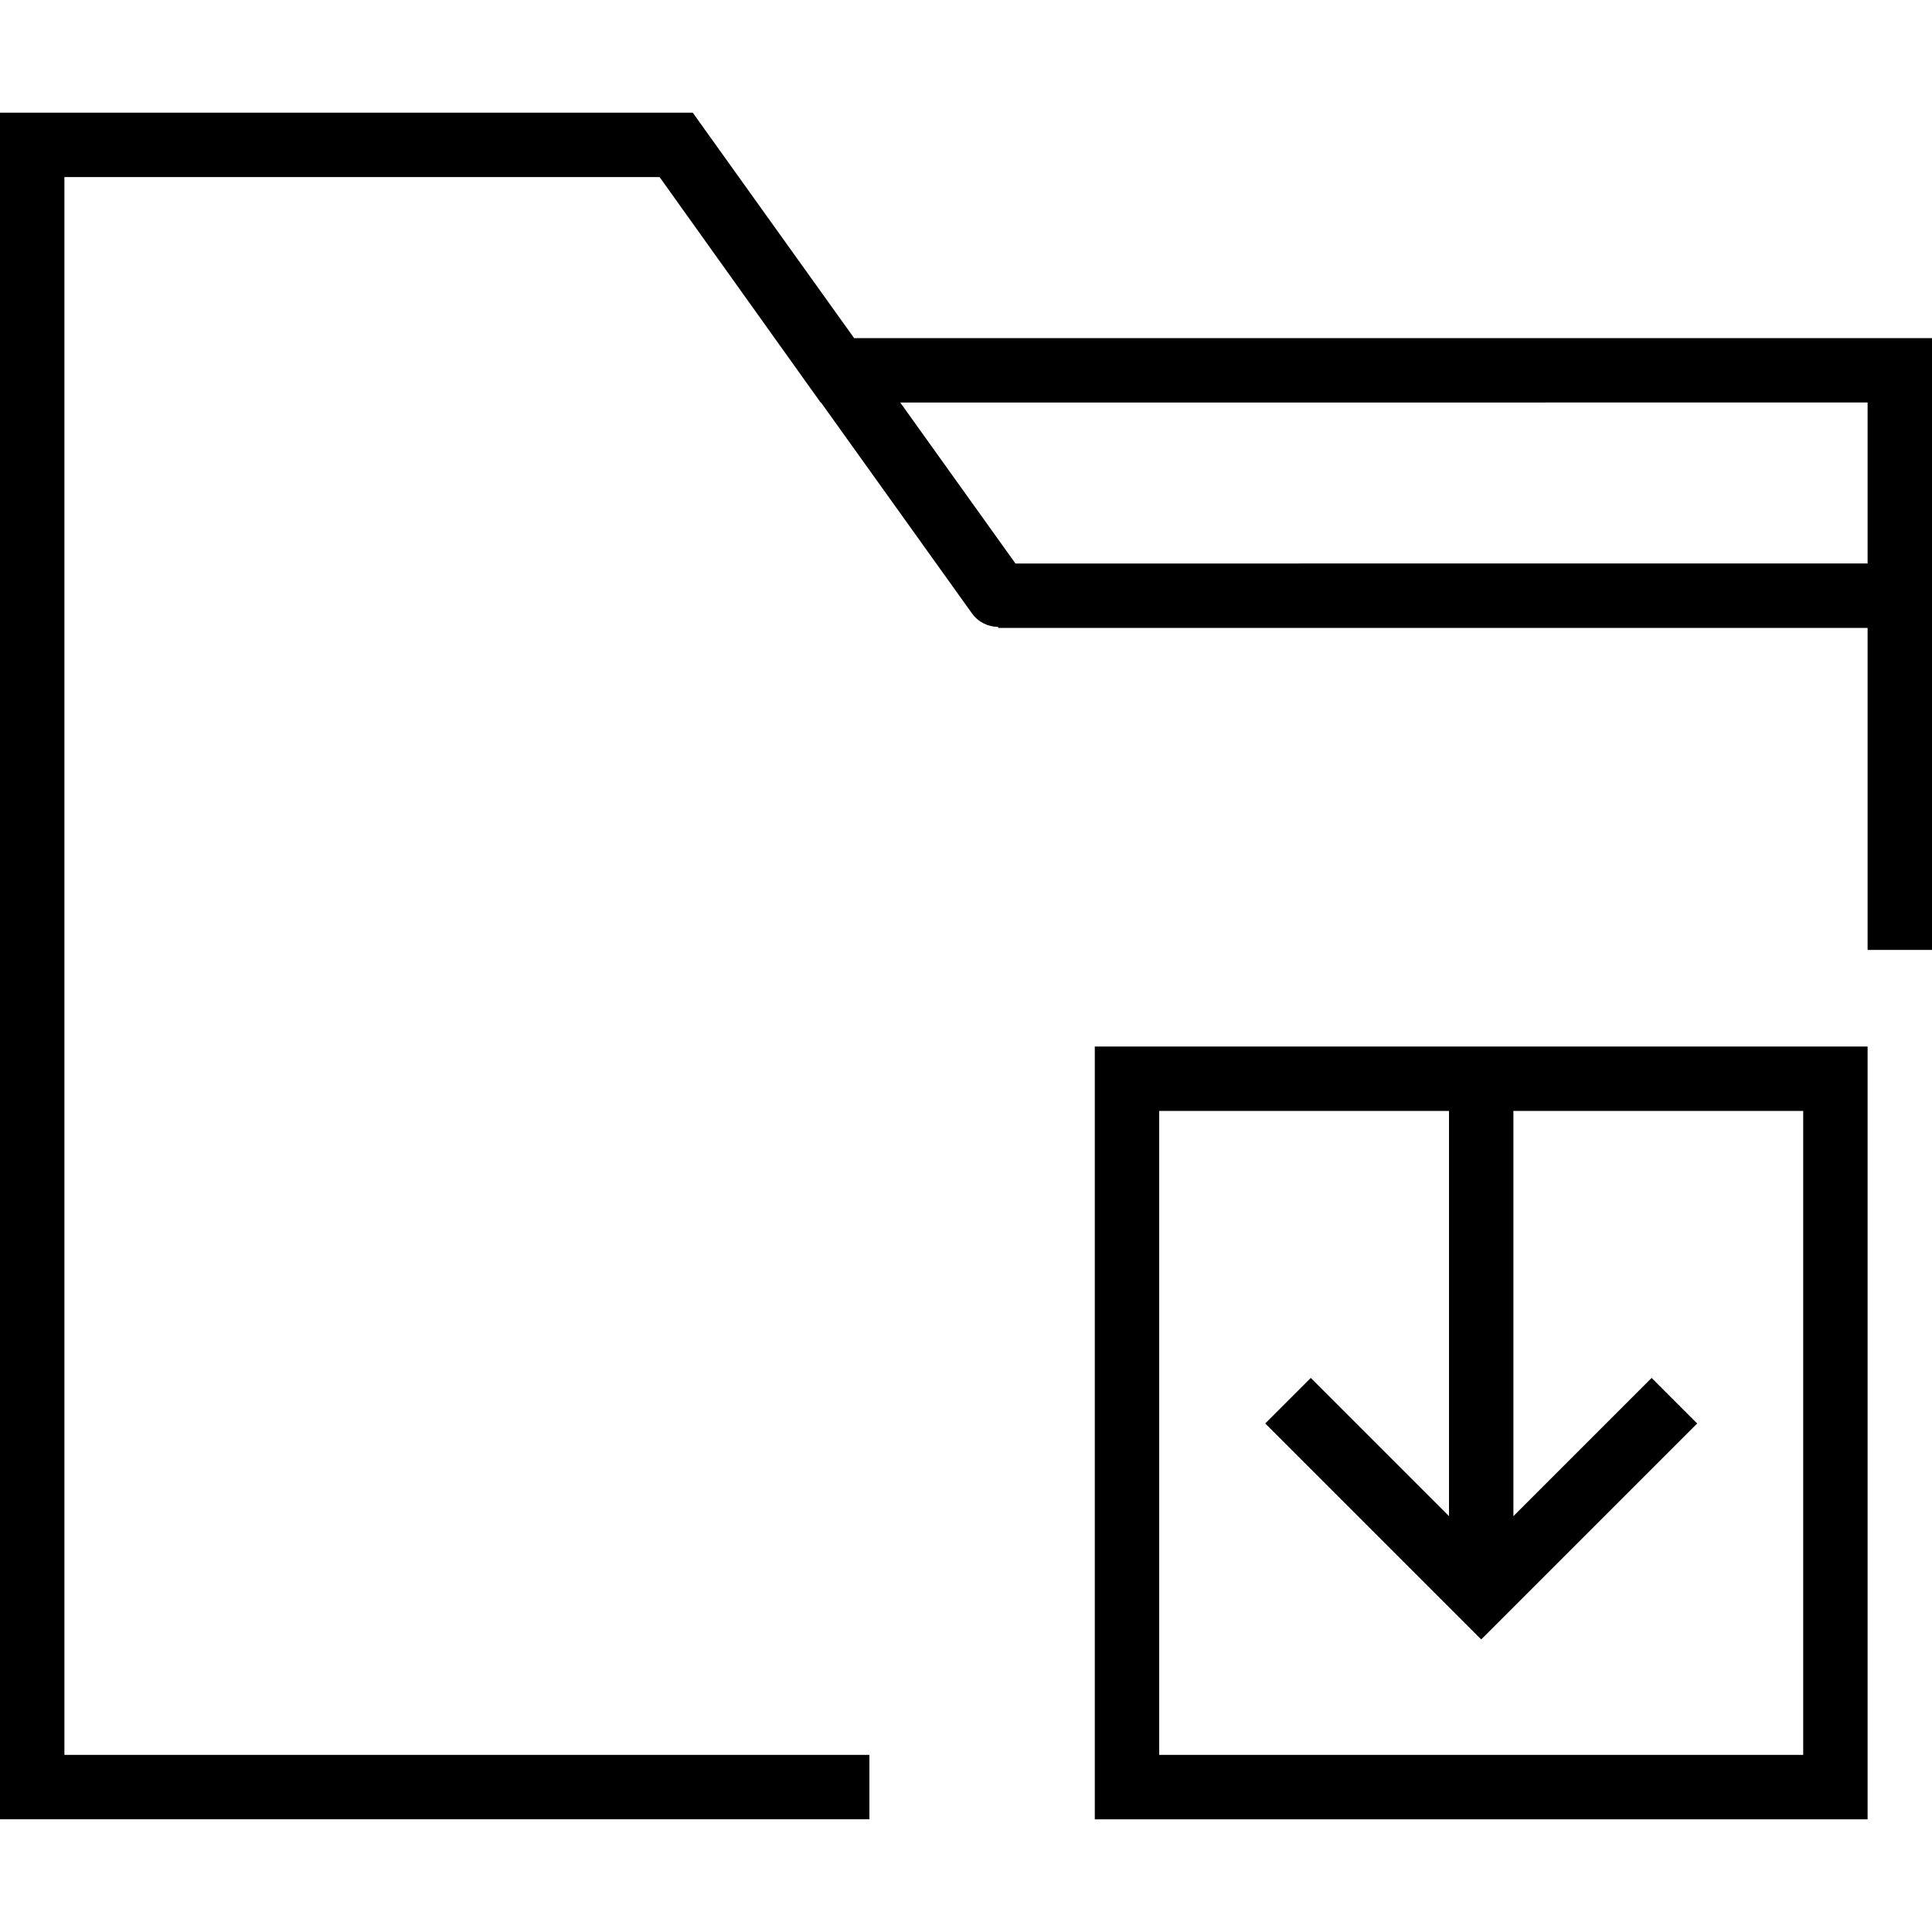<?xml version="1.0" encoding="iso-8859-1"?>
<!-- Uploaded to: SVG Repo, www.svgrepo.com, Generator: SVG Repo Mixer Tools -->
<!DOCTYPE svg PUBLIC "-//W3C//DTD SVG 1.1//EN" "http://www.w3.org/Graphics/SVG/1.1/DTD/svg11.dtd">
<svg fill="#000000" height="800px" width="800px" version="1.1" id="Capa_1" xmlns="http://www.w3.org/2000/svg" xmlns:xlink="http://www.w3.org/1999/xlink" 
	 viewBox="0 0 60 60" xml:space="preserve">
<g>
	<path d="M34,56.5h24v-24H34V56.5z M36,34.5h9v12.586l-4.293-4.293l-1.414,1.414L46,50.914l6.707-6.707l-1.414-1.414L47,47.086V34.5
		h9v20H36V34.5z"/>
	<path d="M26.525,10.5l-4.618-6.451L21.515,3.5H0v53h27v-2H2v-49h18.485l5,7h0.012l4.69,6.551c0.195,0.272,0.501,0.417,0.813,0.418
		V19.5h27v10h2v-19H26.525z M31.536,17.5l-3.579-5H58v5H31.536z"/>
</g>
</svg>